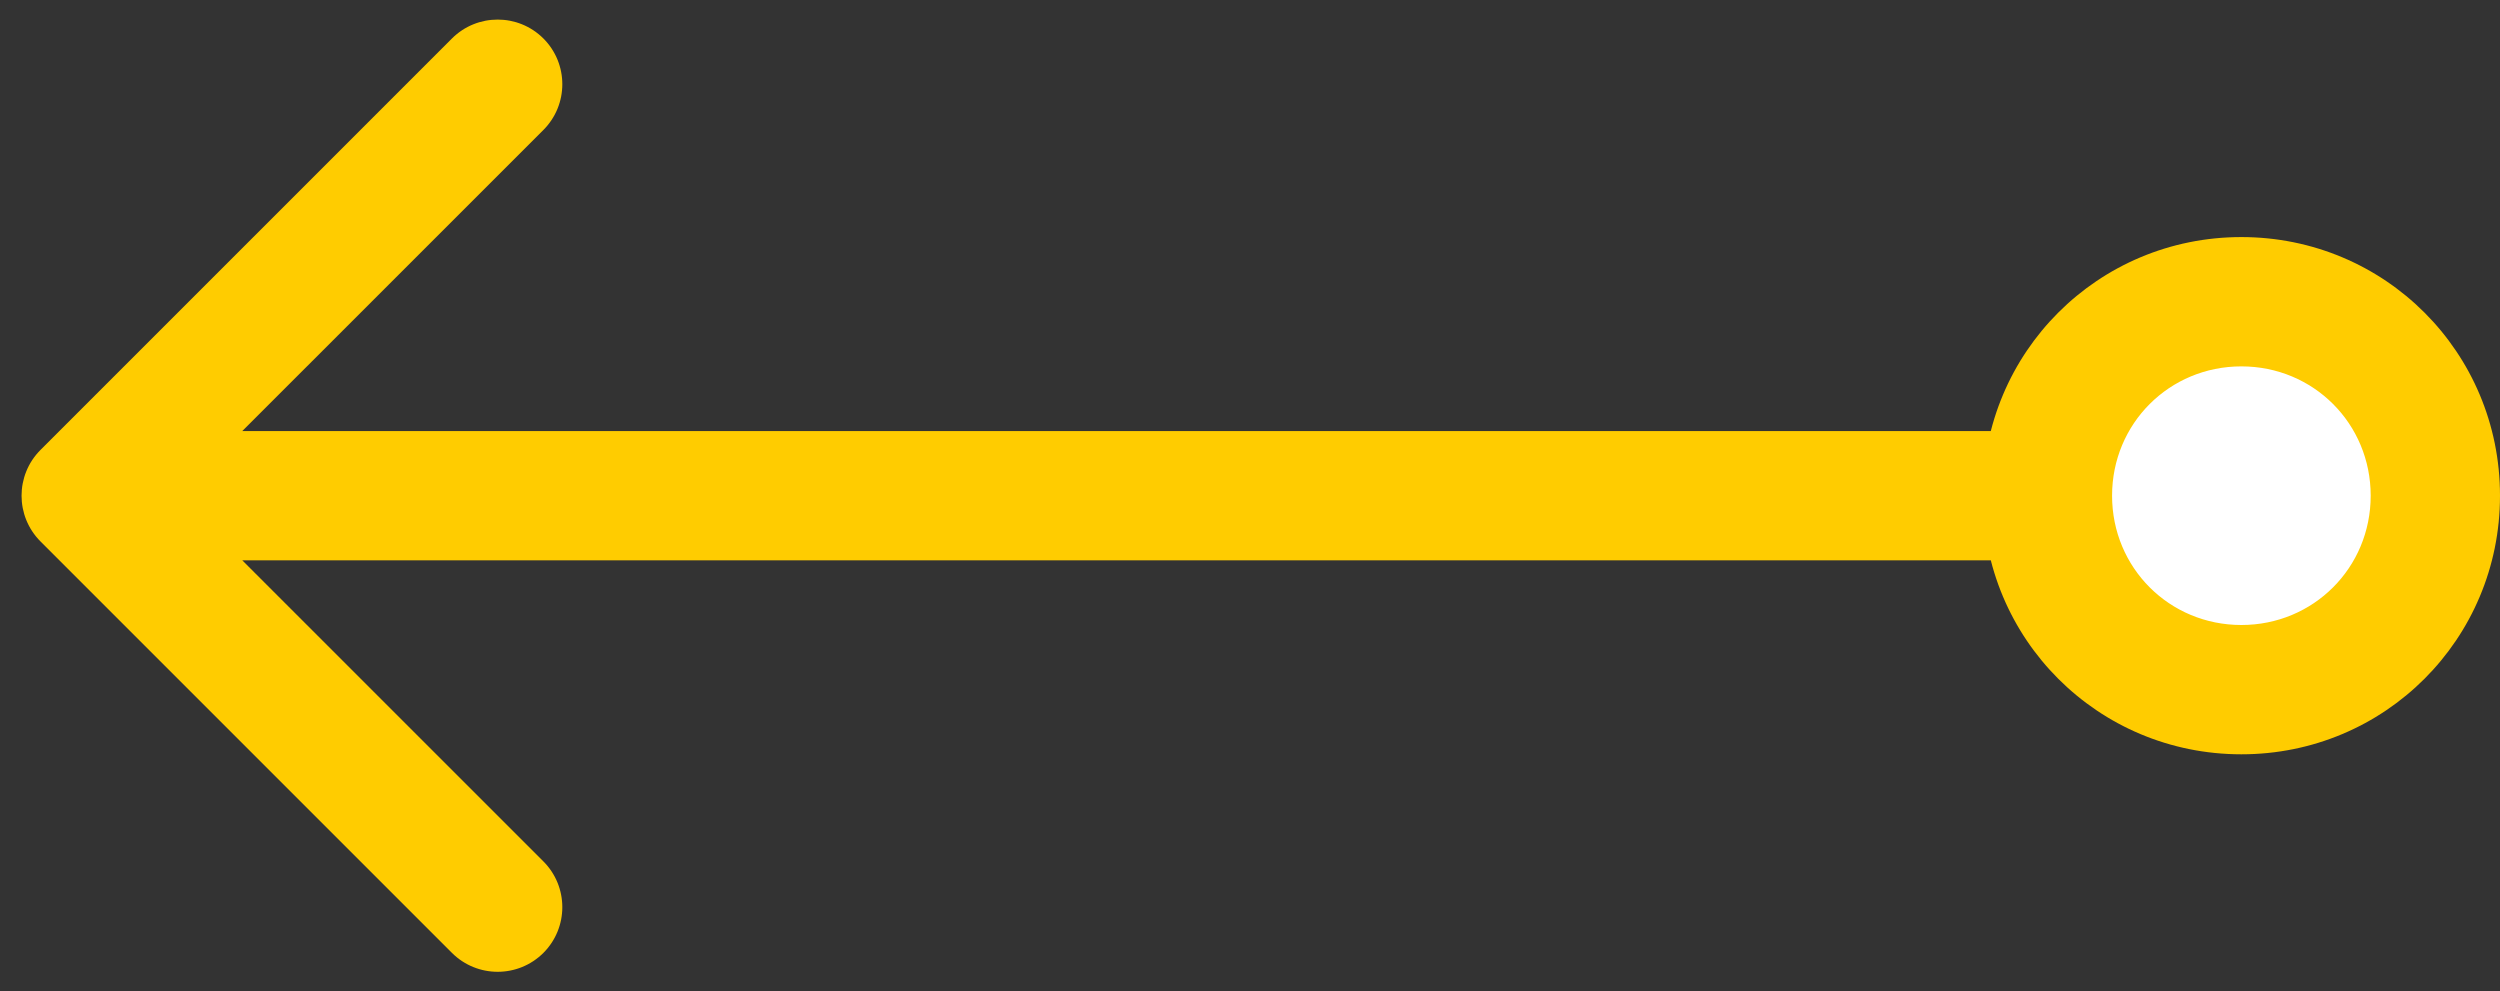 <svg width="58" height="23" viewBox="0 0 58 23" fill="none" xmlns="http://www.w3.org/2000/svg">
<rect x="0" y="0" width="58" height="23" fill="#333333" stroke="none"/>
<path d="M52 7C49.5 7 47.5 9 47.5 11.5C47.5 14 49.5 16 52 16C54.5 16 56.5 14 56.5 11.5C56.5 9 54.5 7 52 7Z" fill="white"/>
<path d="M0.939 10.439C0.354 11.025 0.354 11.975 0.939 12.561L10.485 22.107C11.071 22.692 12.021 22.692 12.607 22.107C13.192 21.521 13.192 20.571 12.607 19.985L4.121 11.5L12.607 3.015C13.192 2.429 13.192 1.479 12.607 0.893C12.021 0.308 11.071 0.308 10.485 0.893L0.939 10.439ZM47.5 11.5H49C49 9.828 50.328 8.5 52 8.5V7V5.5C48.672 5.5 46 8.172 46 11.5H47.5ZM52 7V8.5C53.672 8.5 55 9.828 55 11.5H56.5H58C58 8.172 55.328 5.5 52 5.5V7ZM56.5 11.5H55C55 13.172 53.672 14.5 52 14.5V16V17.5C55.328 17.5 58 14.828 58 11.5H56.5ZM52 16V14.5C50.328 14.5 49 13.172 49 11.5H47.5H46C46 14.828 48.672 17.5 52 17.5V16ZM47.5 11.5V10H2V11.5V13H47.5V11.5Z" fill="#FFCC00"/>
</svg>
